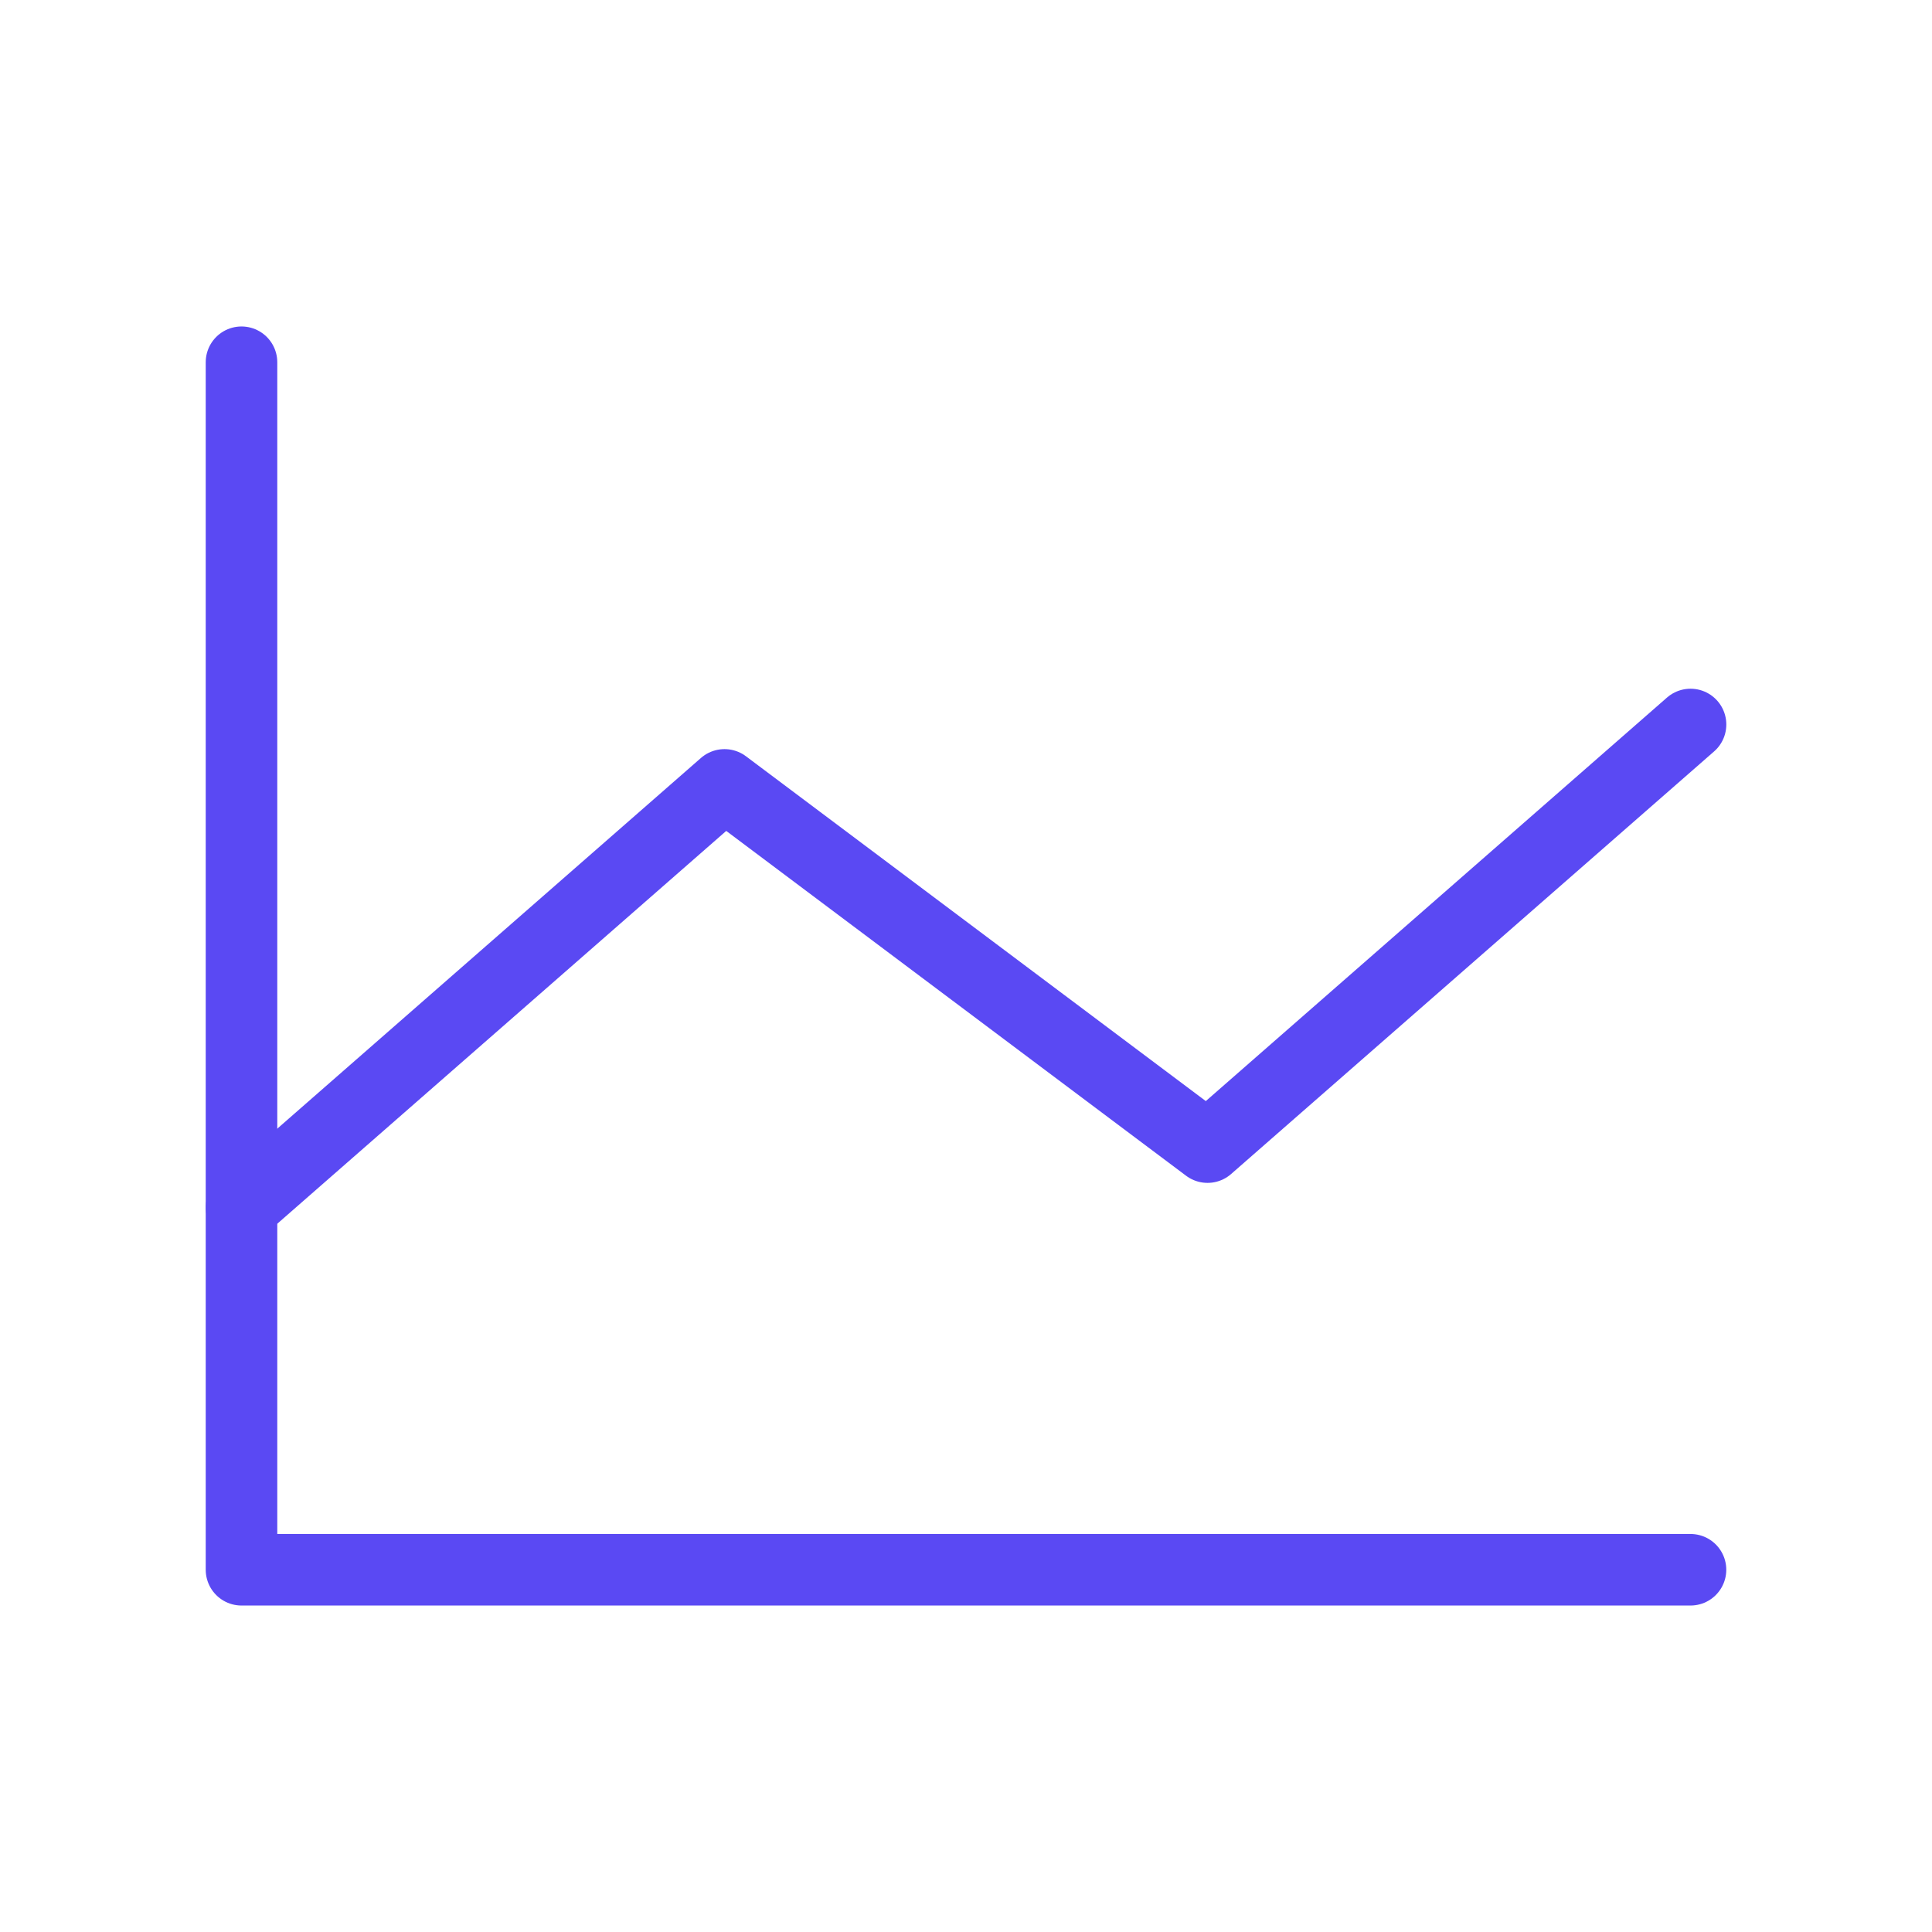 <svg width="54" height="54" viewBox="0 0 54 54" fill="none" xmlns="http://www.w3.org/2000/svg">
<path d="M47.25 43.875H6.75V10.125" stroke="#5A49F3" stroke-width="2" stroke-linecap="round" stroke-linejoin="round"/>
<path d="M47.251 20.25L33.751 32.062L20.25 21.938L6.75 33.75" stroke="#5A49F3" stroke-width="2" stroke-linecap="round" stroke-linejoin="round"/>
</svg>
